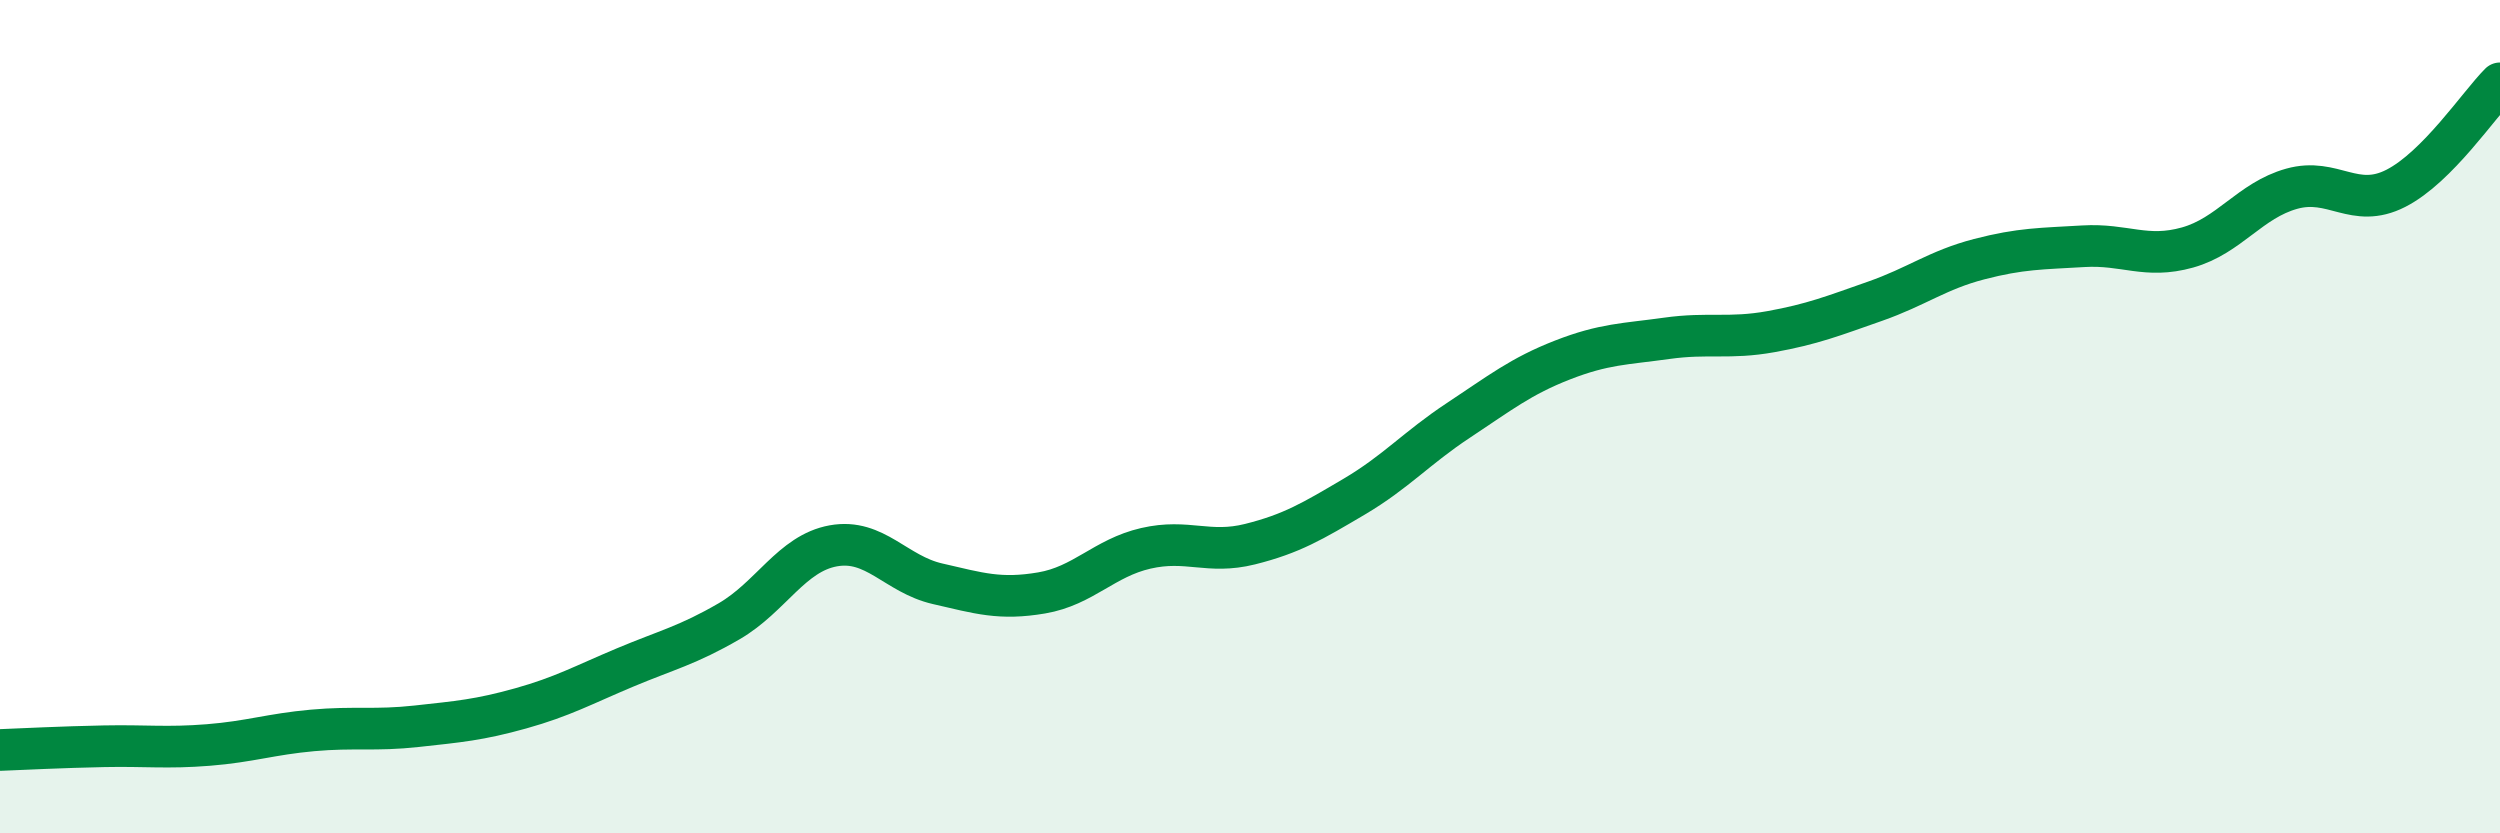 
    <svg width="60" height="20" viewBox="0 0 60 20" xmlns="http://www.w3.org/2000/svg">
      <path
        d="M 0,18 C 0.5,17.98 1.5,17.93 2.5,17.91 C 3.5,17.89 4,17.96 5,17.88 C 6,17.8 6.5,17.62 7.5,17.53 C 8.5,17.44 9,17.54 10,17.43 C 11,17.32 11.5,17.28 12.5,17 C 13.5,16.72 14,16.44 15,16.02 C 16,15.6 16.5,15.49 17.5,14.91 C 18.5,14.33 19,13.28 20,13.1 C 21,12.92 21.5,13.78 22.5,14.01 C 23.5,14.24 24,14.4 25,14.23 C 26,14.06 26.5,13.39 27.5,13.16 C 28.5,12.93 29,13.31 30,13.06 C 31,12.81 31.5,12.51 32.5,11.92 C 33.5,11.33 34,10.75 35,10.09 C 36,9.43 36.5,9.03 37.5,8.64 C 38.5,8.25 39,8.26 40,8.12 C 41,7.98 41.5,8.14 42.5,7.96 C 43.5,7.78 44,7.58 45,7.23 C 46,6.88 46.5,6.48 47.5,6.22 C 48.5,5.96 49,5.97 50,5.91 C 51,5.85 51.5,6.22 52.5,5.94 C 53.5,5.66 54,4.81 55,4.53 C 56,4.25 56.5,5.03 57.5,4.52 C 58.5,4.01 59.5,2.5 60,2L60 20L0 20Z"
        fill="#008740"
        opacity="0.1"
        stroke-linecap="round"
        stroke-linejoin="round"
      />
      <path
        d="M 0,18 C 0.5,17.98 1.5,17.93 2.5,17.91 C 3.5,17.89 4,17.96 5,17.88 C 6,17.8 6.5,17.62 7.5,17.53 C 8.5,17.44 9,17.54 10,17.43 C 11,17.32 11.5,17.28 12.5,17 C 13.5,16.72 14,16.44 15,16.02 C 16,15.6 16.5,15.49 17.5,14.91 C 18.5,14.33 19,13.28 20,13.1 C 21,12.92 21.5,13.78 22.5,14.01 C 23.5,14.24 24,14.4 25,14.23 C 26,14.06 26.5,13.39 27.5,13.16 C 28.5,12.93 29,13.31 30,13.06 C 31,12.81 31.5,12.51 32.5,11.92 C 33.5,11.33 34,10.75 35,10.09 C 36,9.43 36.5,9.03 37.5,8.64 C 38.5,8.25 39,8.26 40,8.12 C 41,7.98 41.5,8.14 42.5,7.96 C 43.5,7.78 44,7.58 45,7.23 C 46,6.88 46.5,6.48 47.5,6.22 C 48.5,5.96 49,5.97 50,5.91 C 51,5.85 51.5,6.22 52.5,5.94 C 53.5,5.66 54,4.81 55,4.53 C 56,4.25 56.5,5.03 57.5,4.52 C 58.5,4.01 59.5,2.5 60,2"
        stroke="#008740"
        stroke-width="1"
        fill="none"
        stroke-linecap="round"
        stroke-linejoin="round"
      />
    </svg>
  